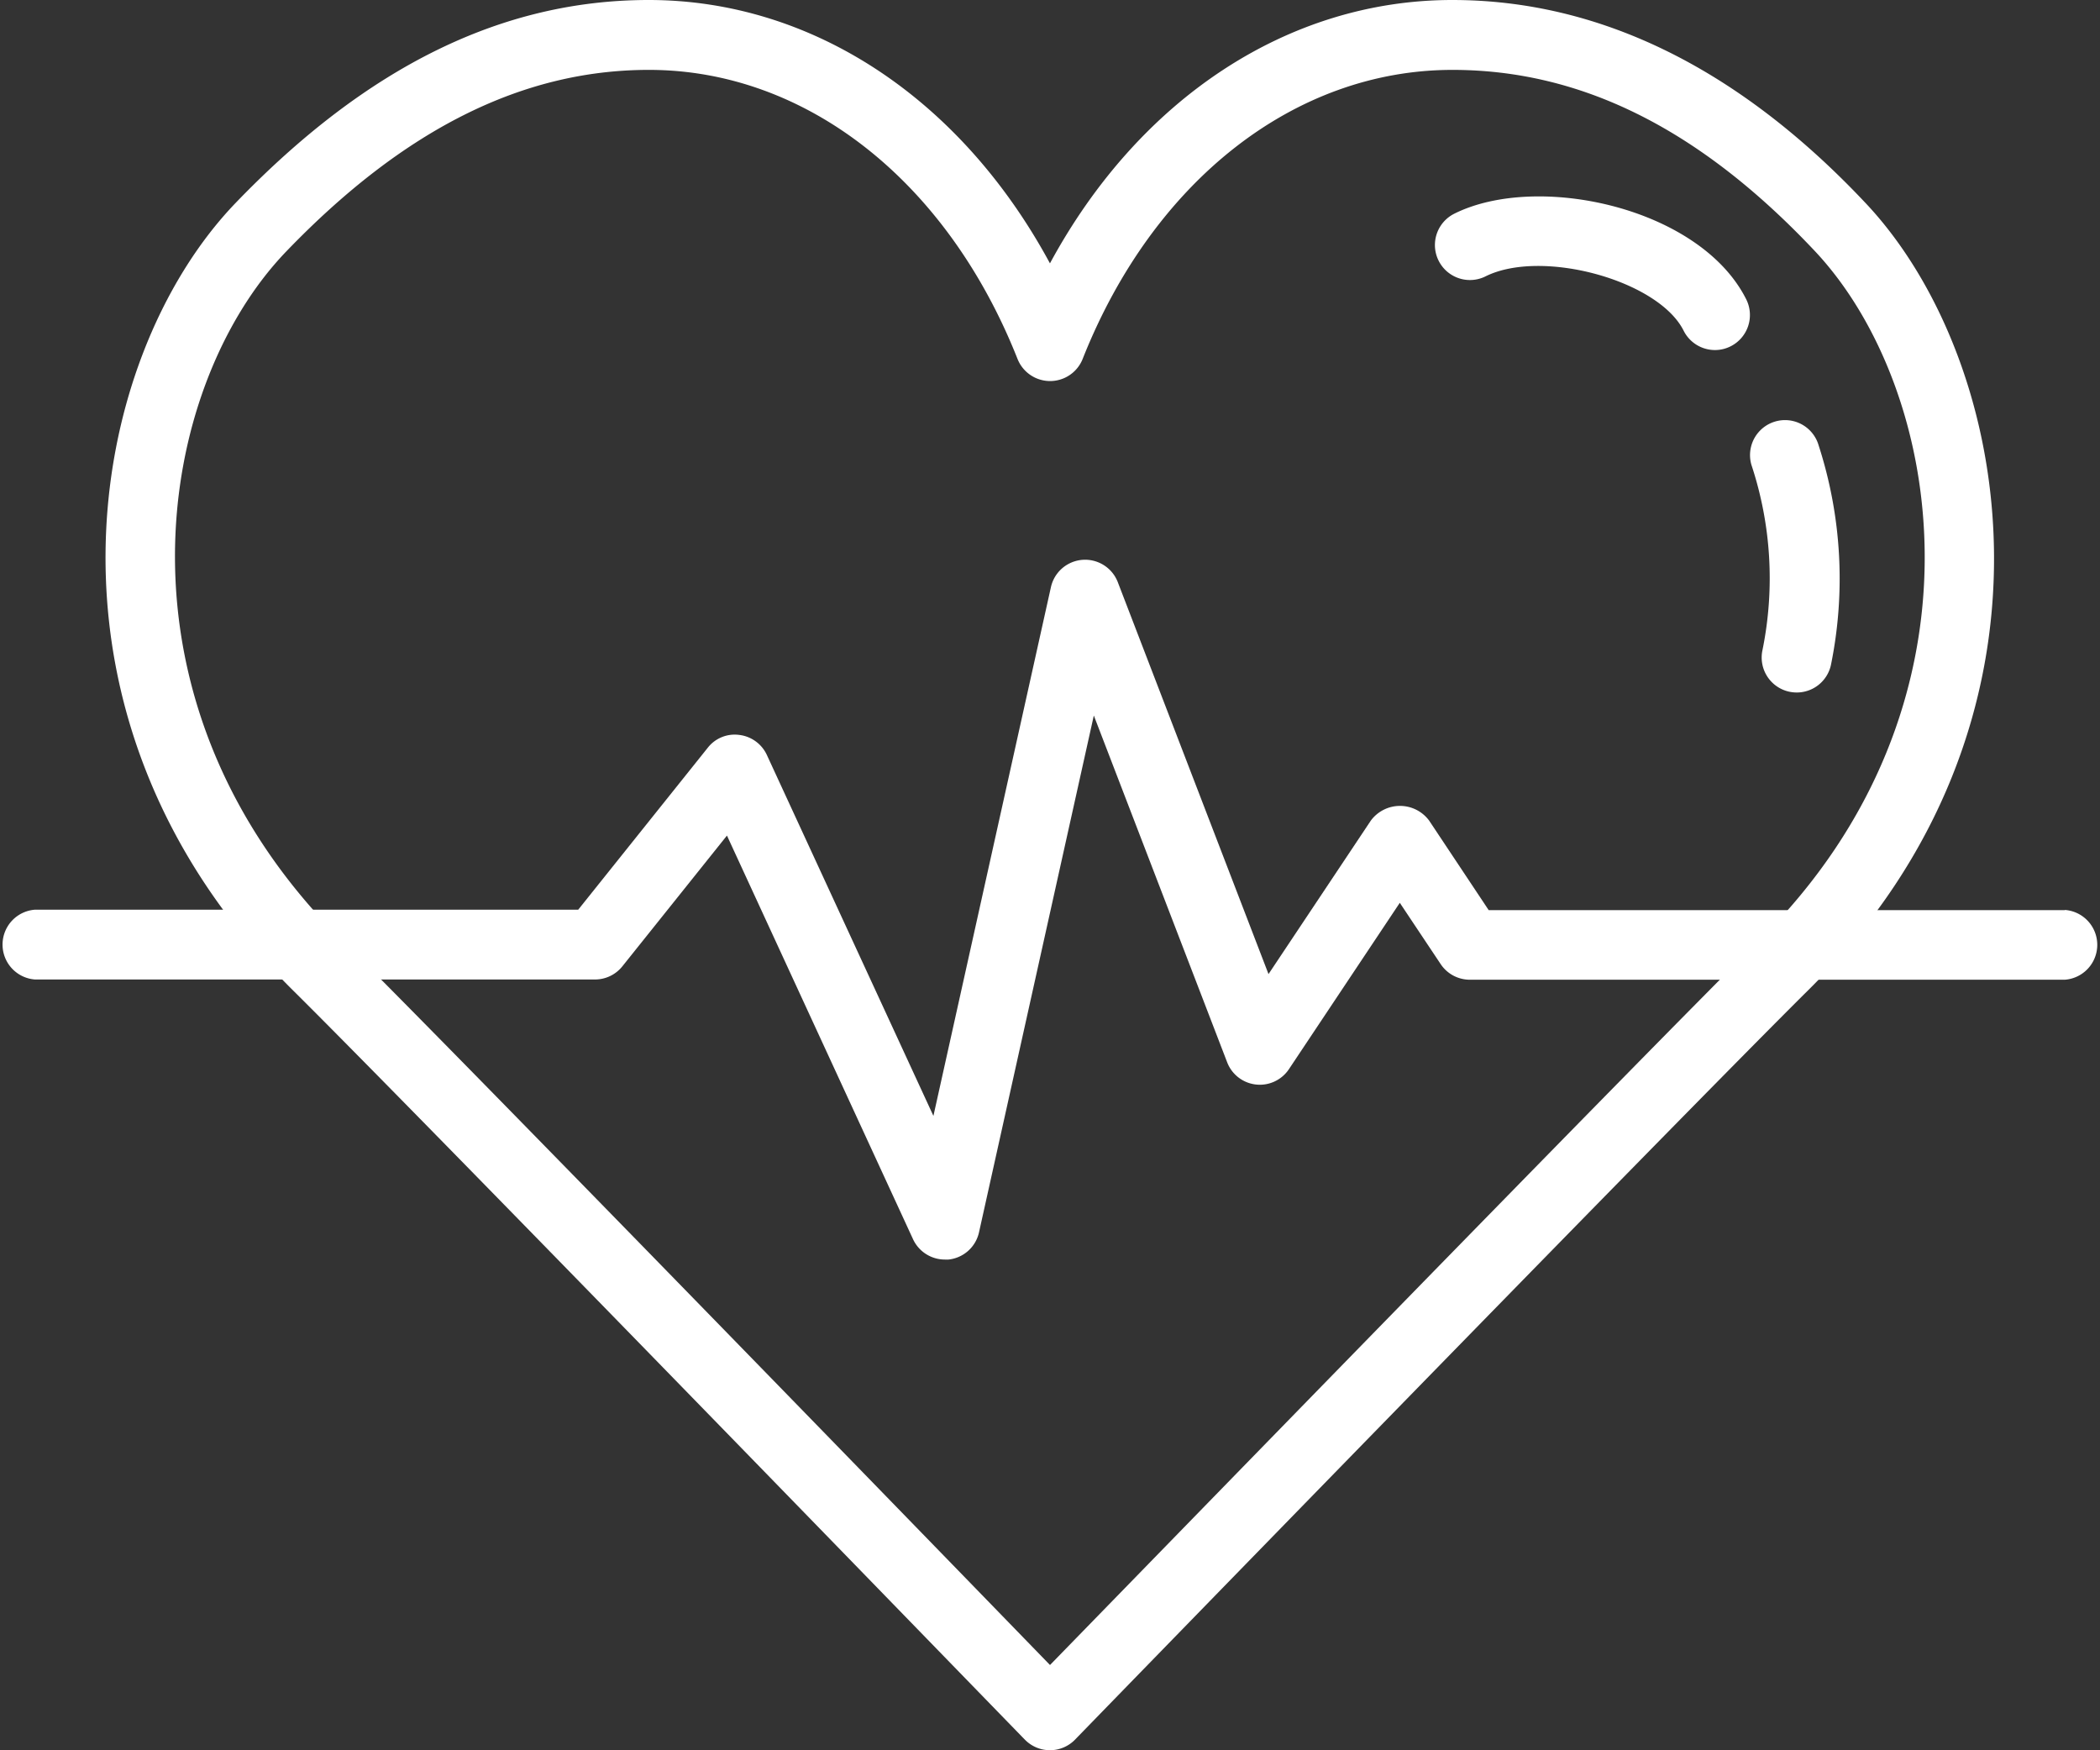 <?xml version="1.0" encoding="UTF-8"?> <svg xmlns="http://www.w3.org/2000/svg" width="45.14" height="37.616" viewBox="0 0 45.14 37.616"><rect x="0" y="0" width="45.14" height="37.616" fill="#333333" stroke="none"/><defs><style> .cls-1{fill:#fff} </style></defs><g id="_004-heart" data-name="004-heart" transform="translate(0 -42.666)"><g id="Group_206" data-name="Group 206" transform="translate(37.616 51.694)"><g id="Group_205" data-name="Group 205"><path id="Path_277" d="M428.134 145.613a.752.752 0 0 0-1.445.418 7.742 7.742 0 0 1 .239 3.976.752.752 0 0 0 .575.9.782.782 0 0 0 .161.017.752.752 0 0 0 .734-.59 9.291 9.291 0 0 0-.264-4.721z" class="cls-1" data-name="Path 277" transform="translate(-426.658 -145.069)"></path></g></g><g id="Group_208" data-name="Group 208" transform="translate(30.845 46.887)"><g id="Group_207" data-name="Group 207"><path id="Path_278" d="M356.551 92.756c-.989-1.976-4.485-2.735-6.276-1.841a.752.752 0 1 0 .673 1.346c1.209-.6 3.715.085 4.257 1.168a.753.753 0 0 0 .674.416.745.745 0 0 0 .336-.08.753.753 0 0 0 .336-1.009z" class="cls-1" data-name="Path 278" transform="translate(-349.86 -90.543)"></path></g></g><g id="Group_210" data-name="Group 210" transform="translate(2.269 42.666)"><g id="Group_209" data-name="Group 209"><path id="Path_279" d="M63.567 47.03c-2.729-2.9-5.718-4.364-8.883-4.364-3.538 0-6.739 2.131-8.649 5.66-1.907-3.529-5.1-5.66-8.624-5.66-3.148 0-6.052 1.426-8.877 4.358-3.247 3.37-4.627 11.126 1.227 16.924 2.761 2.733 15.6 15.972 15.734 16.105a.753.753 0 0 0 1.08 0c.129-.134 13-13.372 15.759-16.106 5.798-5.741 4.442-13.514 1.233-16.917zm-2.291 15.85c-2.445 2.42-12.754 13.02-15.24 15.57-2.481-2.555-12.77-13.15-15.215-15.57-5.166-5.116-4.017-11.889-1.2-14.812 2.526-2.623 5.075-3.9 7.793-3.9 3.37 0 6.406 2.38 7.924 6.212a.753.753 0 0 0 1.4 0c1.518-3.832 4.564-6.212 7.949-6.212 2.772 0 5.32 1.272 7.788 3.892 2.783 2.958 3.918 9.752-1.199 14.82z" class="cls-1" data-name="Path 279" transform="translate(-25.735 -42.666)"></path></g></g><g id="Group_212" data-name="Group 212" transform="translate(0 54.704)"><g id="Group_211" data-name="Group 211"><path id="Path_280" d="M44.387 186.726H32l-1.281-1.926a.78.78 0 0 0-1.252 0l-2.2 3.3-3.24-8.424a.753.753 0 0 0-1.437.107l-2.526 11.365-3.58-7.757a.751.751 0 0 0-.592-.431.735.735 0 0 0-.679.276l-2.784 3.48H.752a.752.752 0 0 0 0 1.5h12.037a.753.753 0 0 0 .588-.282l2.249-2.811 4 8.675a.755.755 0 0 0 .683.437.711.711 0 0 0 .08 0 .752.752 0 0 0 .655-.585l2.468-11.107 2.866 7.452a.752.752 0 0 0 1.328.148l2.383-3.575.879 1.318a.753.753 0 0 0 .626.335h12.79a.752.752 0 0 0 0-1.5z" class="cls-1" data-name="Path 280" transform="translate(0 -179.203)"></path></g></g></g></svg> 